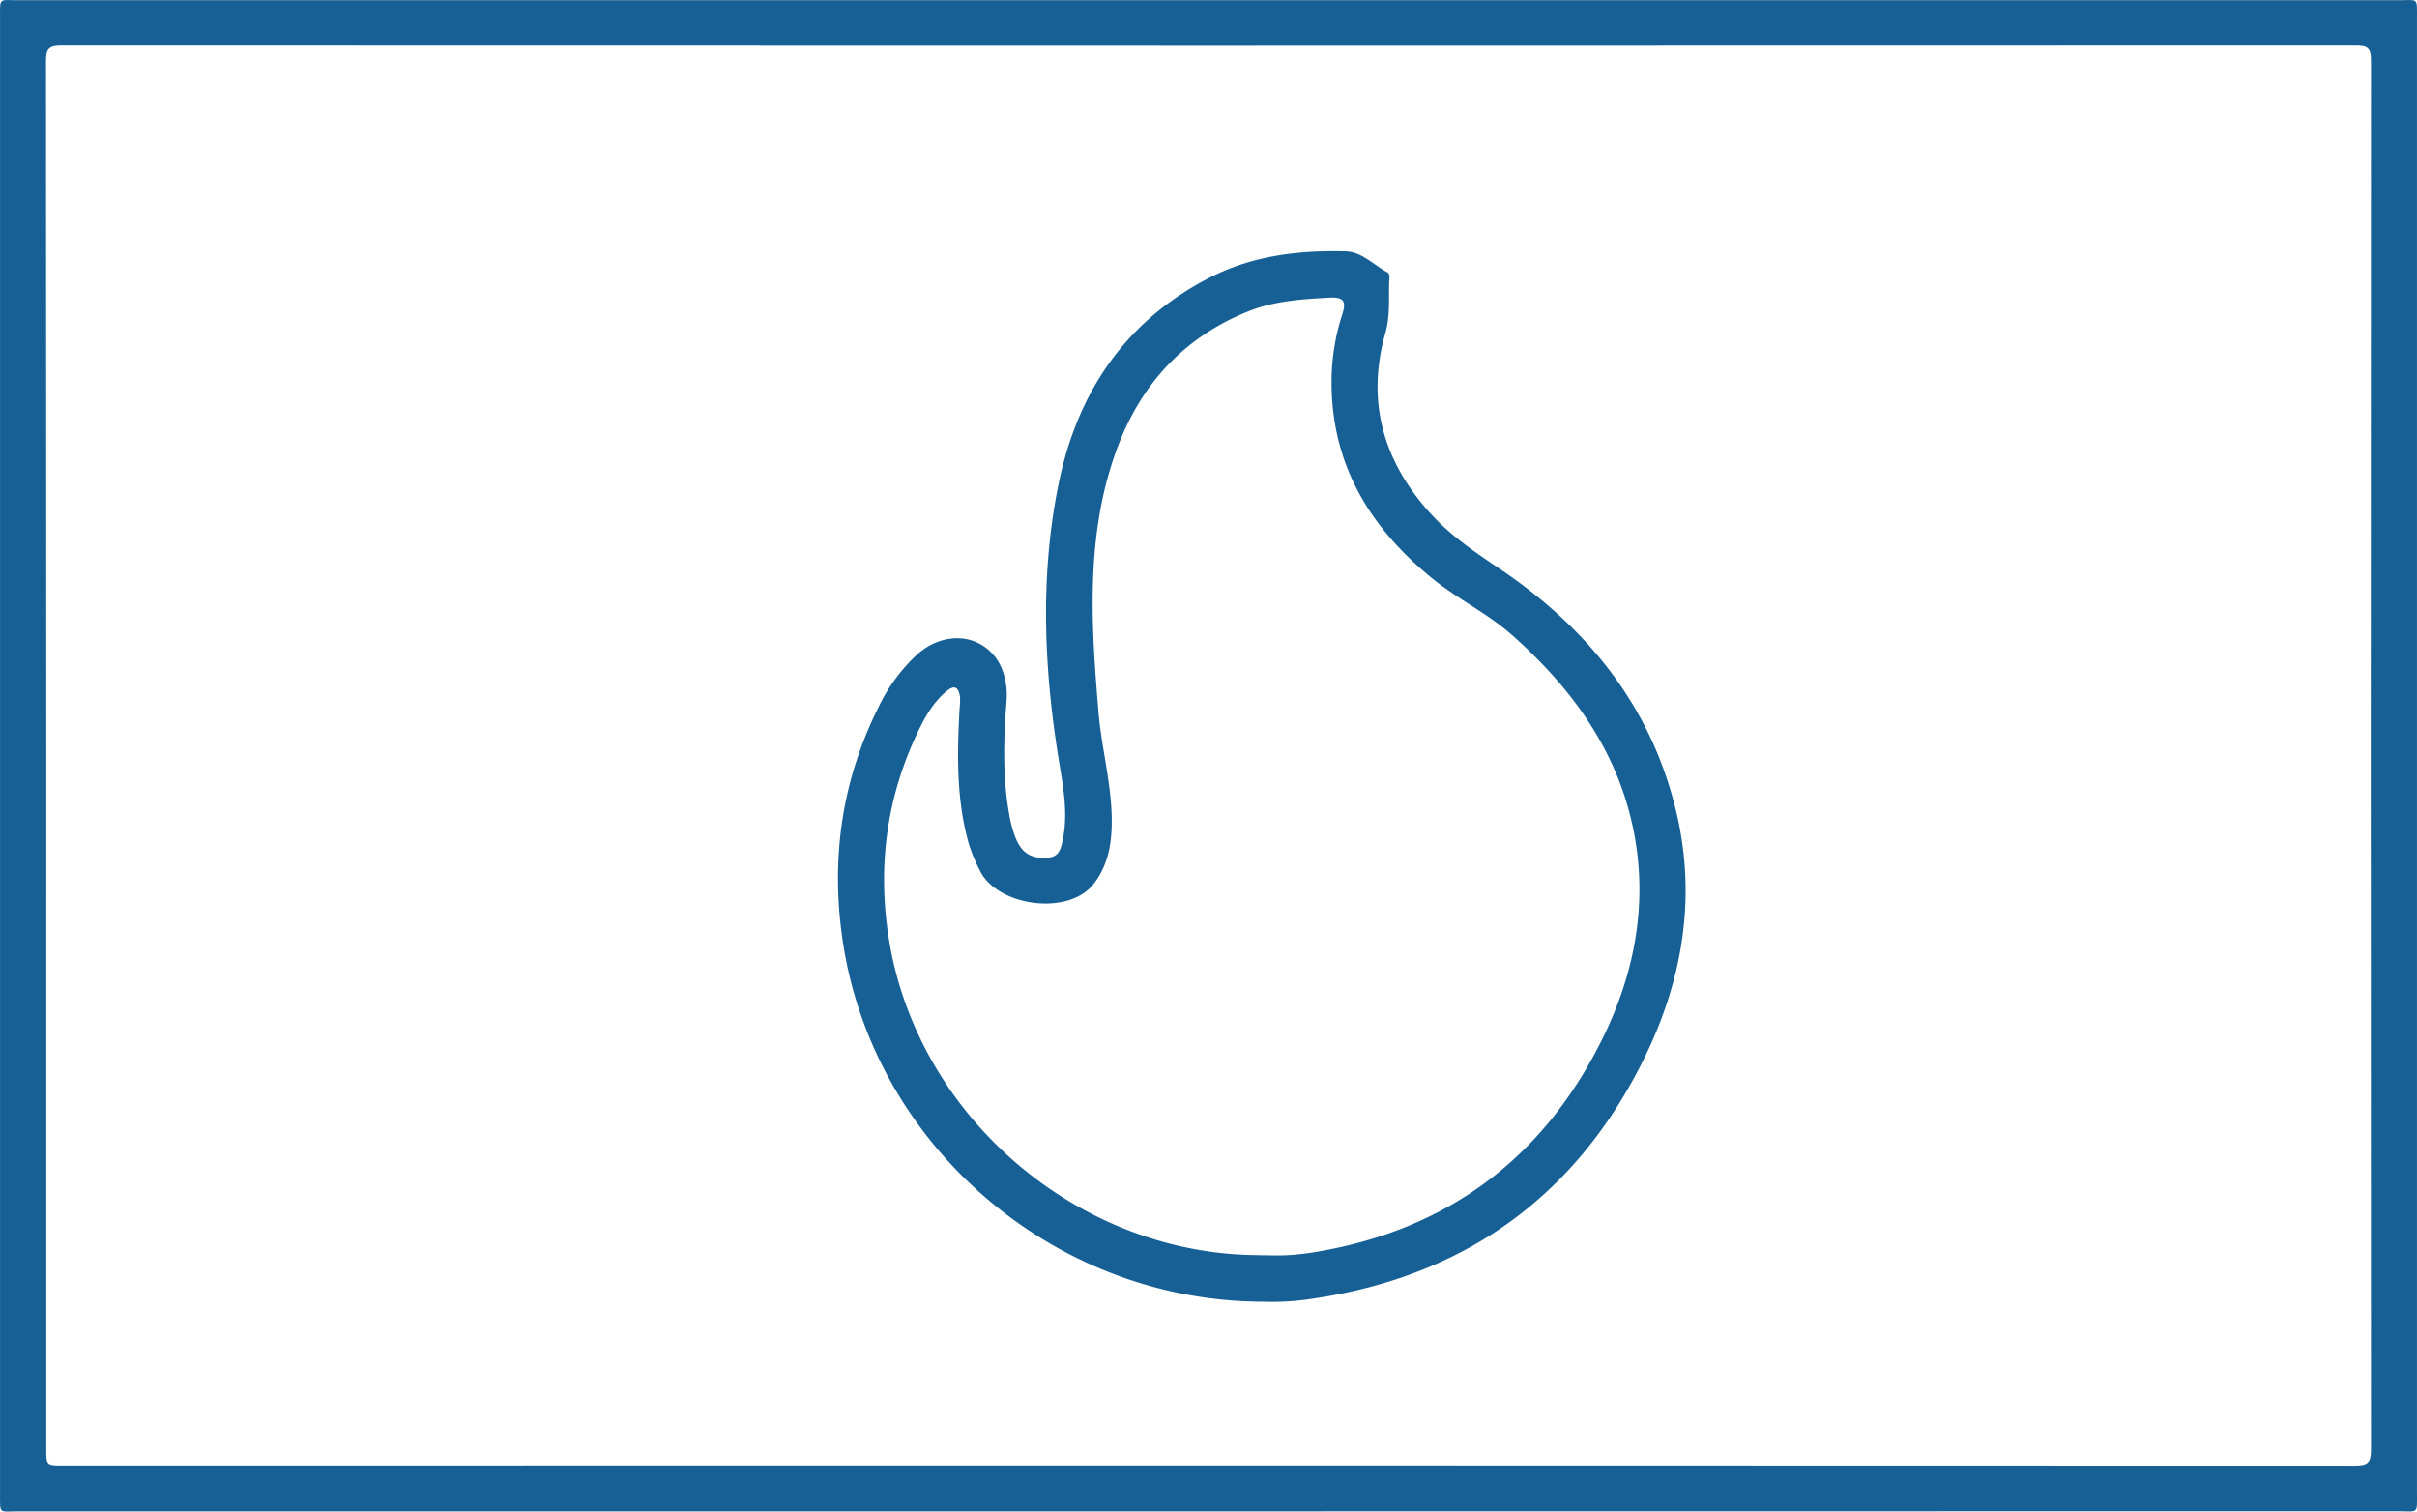 <svg id="Ebene_3" data-name="Ebene 3" xmlns="http://www.w3.org/2000/svg" viewBox="0 0 779.93 487.78"><defs><style>.cls-1{fill:#176095;}</style></defs><g id="_4yb9nv.tif" data-name="4yb9nv.tif"><path class="cls-1" d="M425.1,543.44q-192.06,0-384.13,0c-6.24,0-5.84,1.05-5.84-5.63q0-238.18,0-476.37c0-6.7-.4-5.66,5.81-5.66q384.14,0,768.26,0c6.38,0,5.84-1.05,5.84,6q0,237.78,0,475.55c0,7.21.62,6.06-6.23,6.07Q617,543.46,425.1,543.44Zm-.44-14.85q185.23,0,370.45.08c3.91,0,5.09-.89,5.09-4.94q-.15-224.33,0-448.65c0-3.94-1.23-4.66-4.86-4.65q-370.25.12-740.49,0c-4.16,0-4.88,1.25-4.88,5.07q.15,223.92.09,447.83c0,5.29,0,5.29,5.39,5.29Z" transform="translate(-35.12 -55.71)"/><path class="cls-1" d="M443,475.77c-68,0-126.64-50.83-136.08-117.33-3.71-26.11-.09-51,11.75-74.67a55.77,55.77,0,0,1,12.43-16.88c7.52-6.75,18.19-7.22,24.62.17,3.31,3.81,4.66,9.6,4.19,15.15-1,12.39-1.27,24.76,1,37.06a39.8,39.8,0,0,0,1.75,6.35c2,5.37,5.22,7.38,10.81,6.84,2.53-.25,3.62-1.72,4.25-4.23,2.19-8.7.72-17.24-.7-25.79-5-30.11-6.44-60.3-.35-90.36,6-29.61,21.5-52.83,49-66.88,13.72-7,28.68-8.78,43.81-8.35,5.07.14,9,4.44,13.46,6.83a1.85,1.85,0,0,1,.54,1.47c-.42,6,.43,11.87-1.3,17.95-6.28,22.1-.72,41.58,14.65,58.42,6.36,7,14.08,12.27,21.89,17.51,29,19.46,49.69,45.23,57.56,79.72,6.22,27.22,1.59,53.67-10.55,78.37-21.78,44.34-57.59,70.27-106.61,77.61A83.56,83.56,0,0,1,443,475.77Zm-1.14-15c2.76,0,5.52.12,8.27,0a83.51,83.51,0,0,0,8.64-.91c42.68-6.88,73.85-29.78,93.09-68.25,11.06-22.09,15.41-45.79,9.89-70.23-5.56-24.66-20-44.08-38.65-60.68-7.87-7-17.45-11.57-25.6-18.17-20.44-16.56-32.94-37.15-32.7-64.2a69.87,69.87,0,0,1,3.44-21.1c1.42-4.35.4-5.7-4.08-5.46-9,.47-18,1.07-26.37,4.47-20.74,8.4-34.63,23.58-42.28,44.38-10.13,27.56-8.33,56.08-5.95,84.55,1,12.46,4.63,24.65,4.29,37.28-.19,6.7-1.55,13-5.86,18.53-8.06,10.36-31,7.24-36.65-4.29a52.6,52.6,0,0,1-3.73-9.15c-3.95-14.3-3.62-28.88-2.83-43.49a16.26,16.26,0,0,0,.09-3.68c-.57-3.16-1.92-3.61-4.37-1.56-4,3.35-6.61,7.75-8.84,12.34-10.37,21.32-13.43,43.69-9.78,67.13C330.9,416,383.22,460.88,441.88,460.73Z" transform="translate(-35.12 -55.71)"/></g></svg>